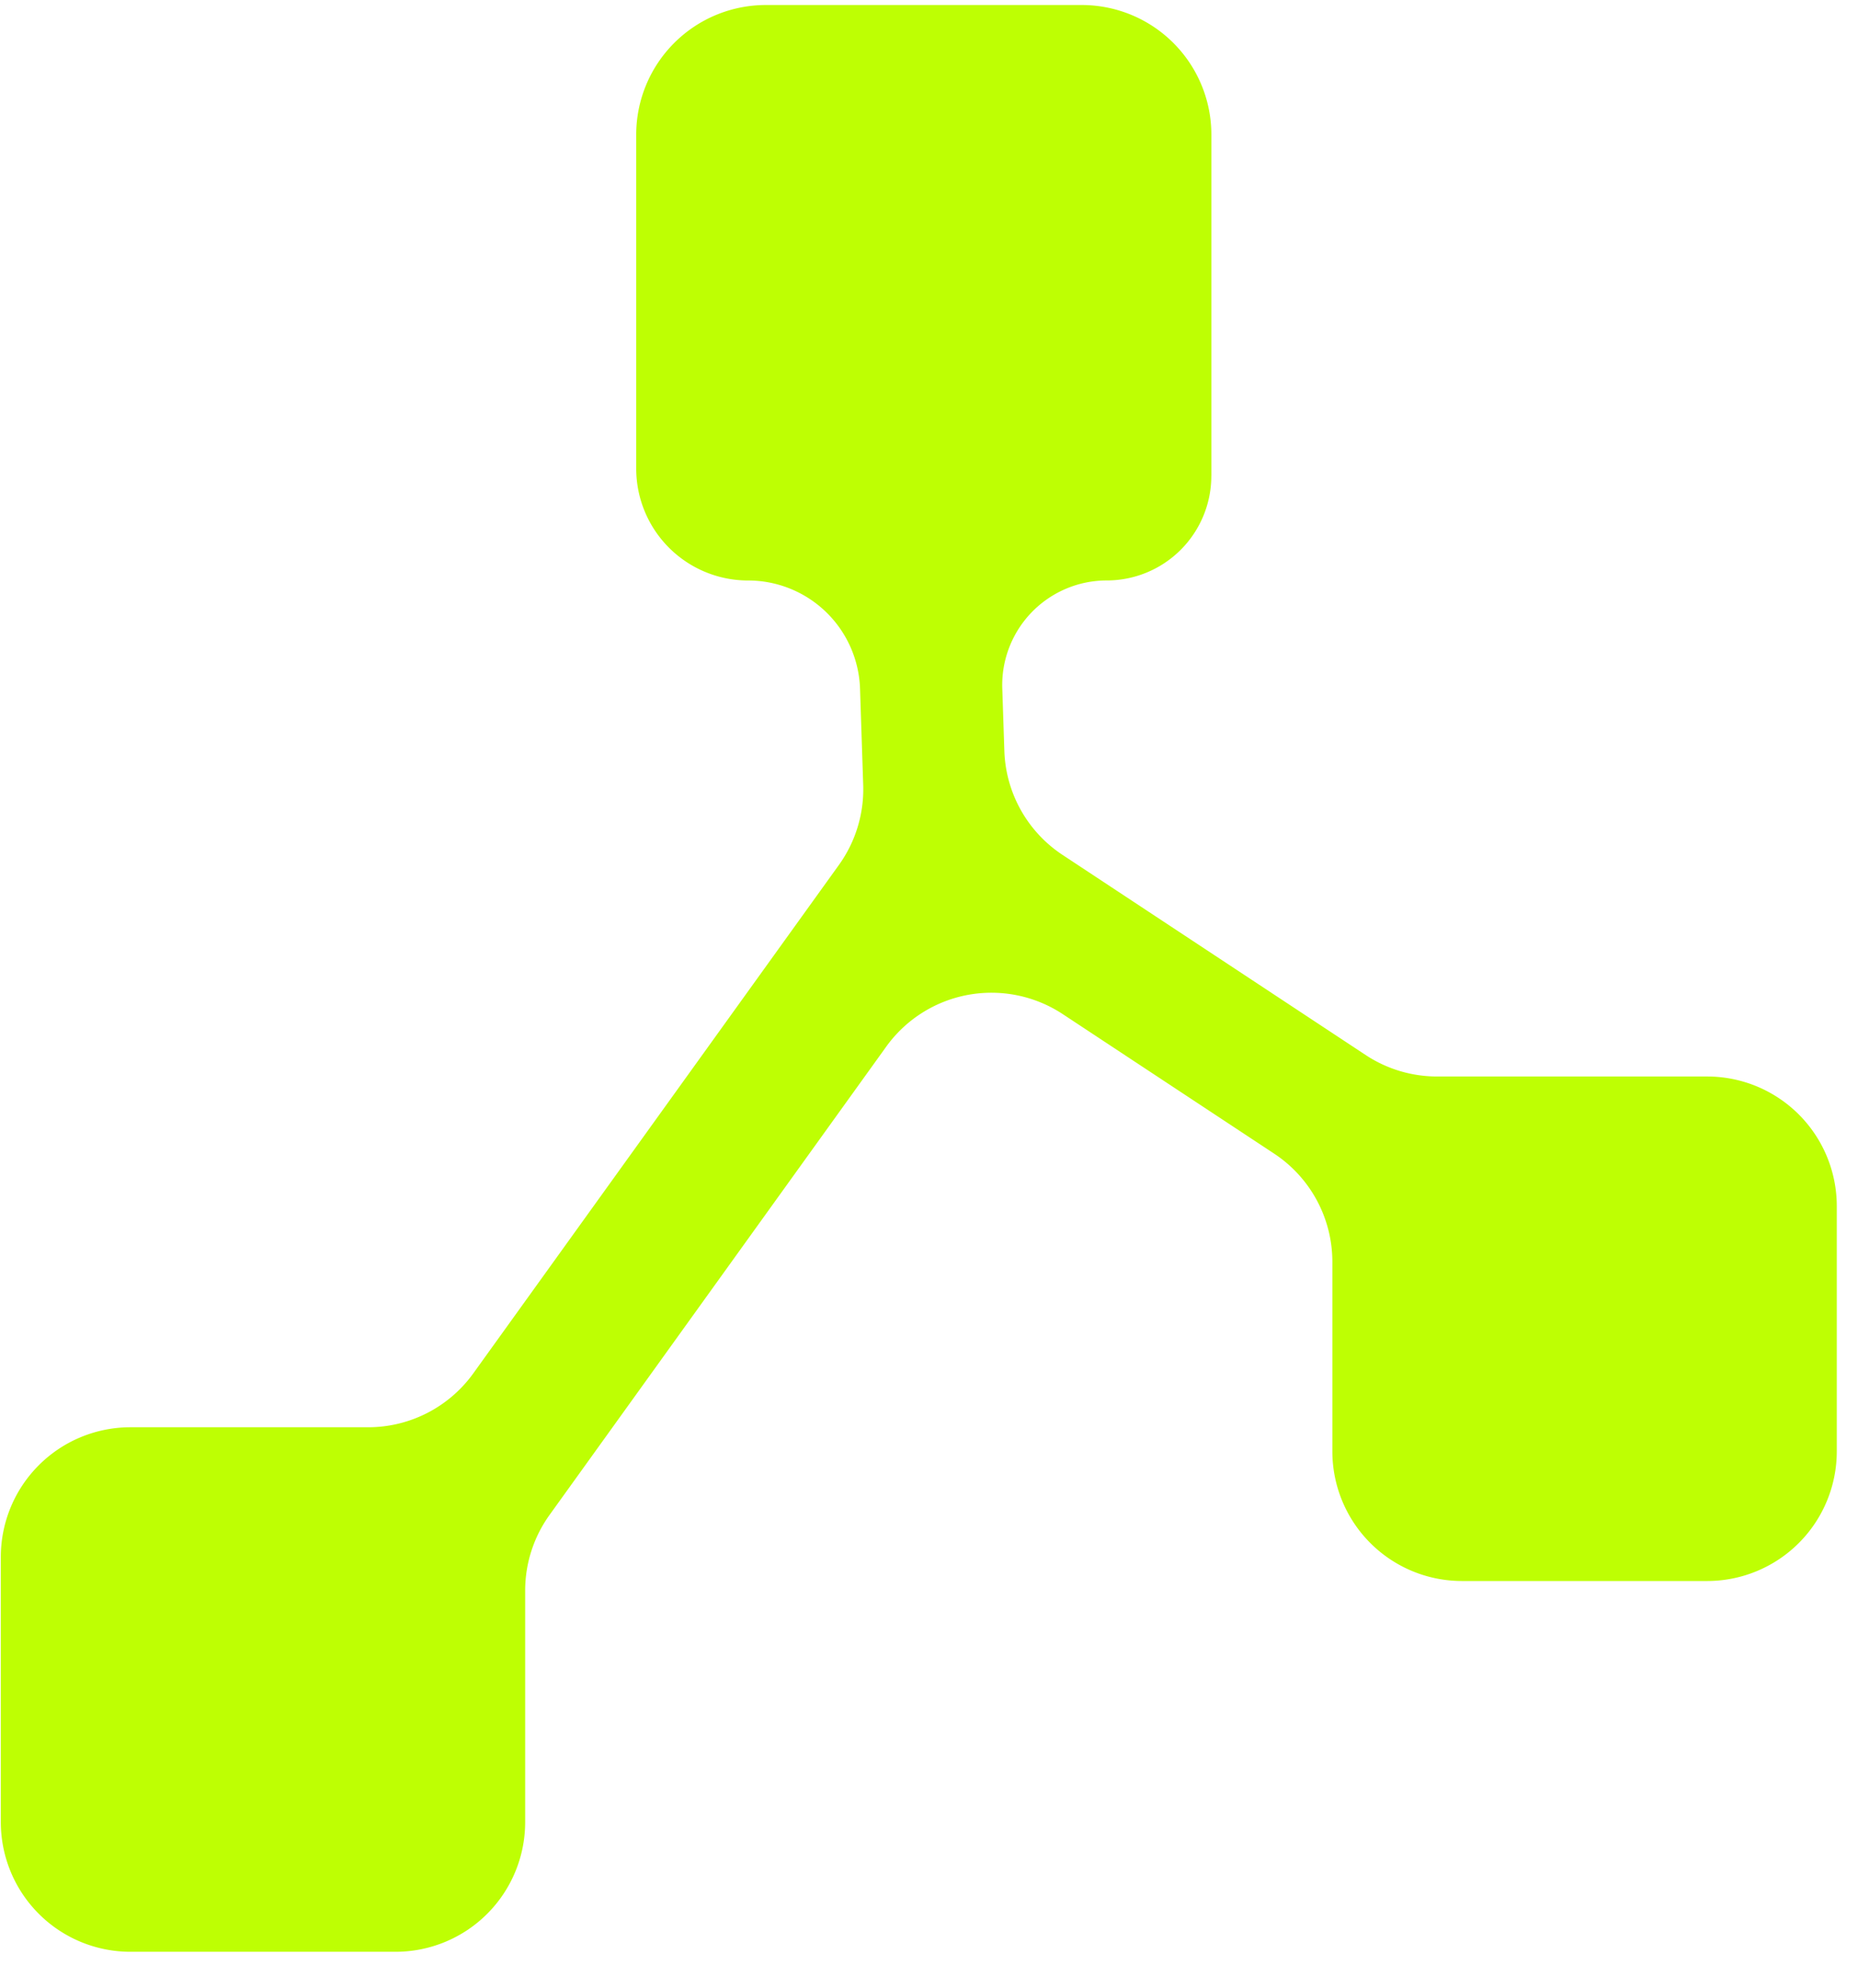 <svg xmlns="http://www.w3.org/2000/svg" width="43" height="46" fill="none"><path fill="#BEFF03" d="M28.034 11.009a2.42 2.42 0 0 1-2.42 2.42 2.42 2.42 0 0 0-2.418 2.5l.048 1.444a3 3 0 0 0 1.346 2.405l7.017 4.631a3 3 0 0 0 1.652.496h6.25a3 3 0 0 1 3 3v5.672a3 3 0 0 1-3 3h-5.674a3 3 0 0 1-3-3v-4.384a3 3 0 0 0-1.348-2.504l-4.89-3.226a3 3 0 0 0-4.087.752l-7.79 10.831a3 3 0 0 0-.566 1.752v5.357a3 3 0 0 1-3 3H3.019a3 3 0 0 1-3-3V36.02a3 3 0 0 1 3-3h5.5a3 3 0 0 0 2.436-1.249l8.46-11.76a3 3 0 0 0 .562-1.852l-.073-2.225a2.59 2.59 0 0 0-2.59-2.504 2.59 2.59 0 0 1-2.59-2.59V3.116a3 3 0 0 1 3-3h7.311a3 3 0 0 1 3 3v7.892Z"/></svg>